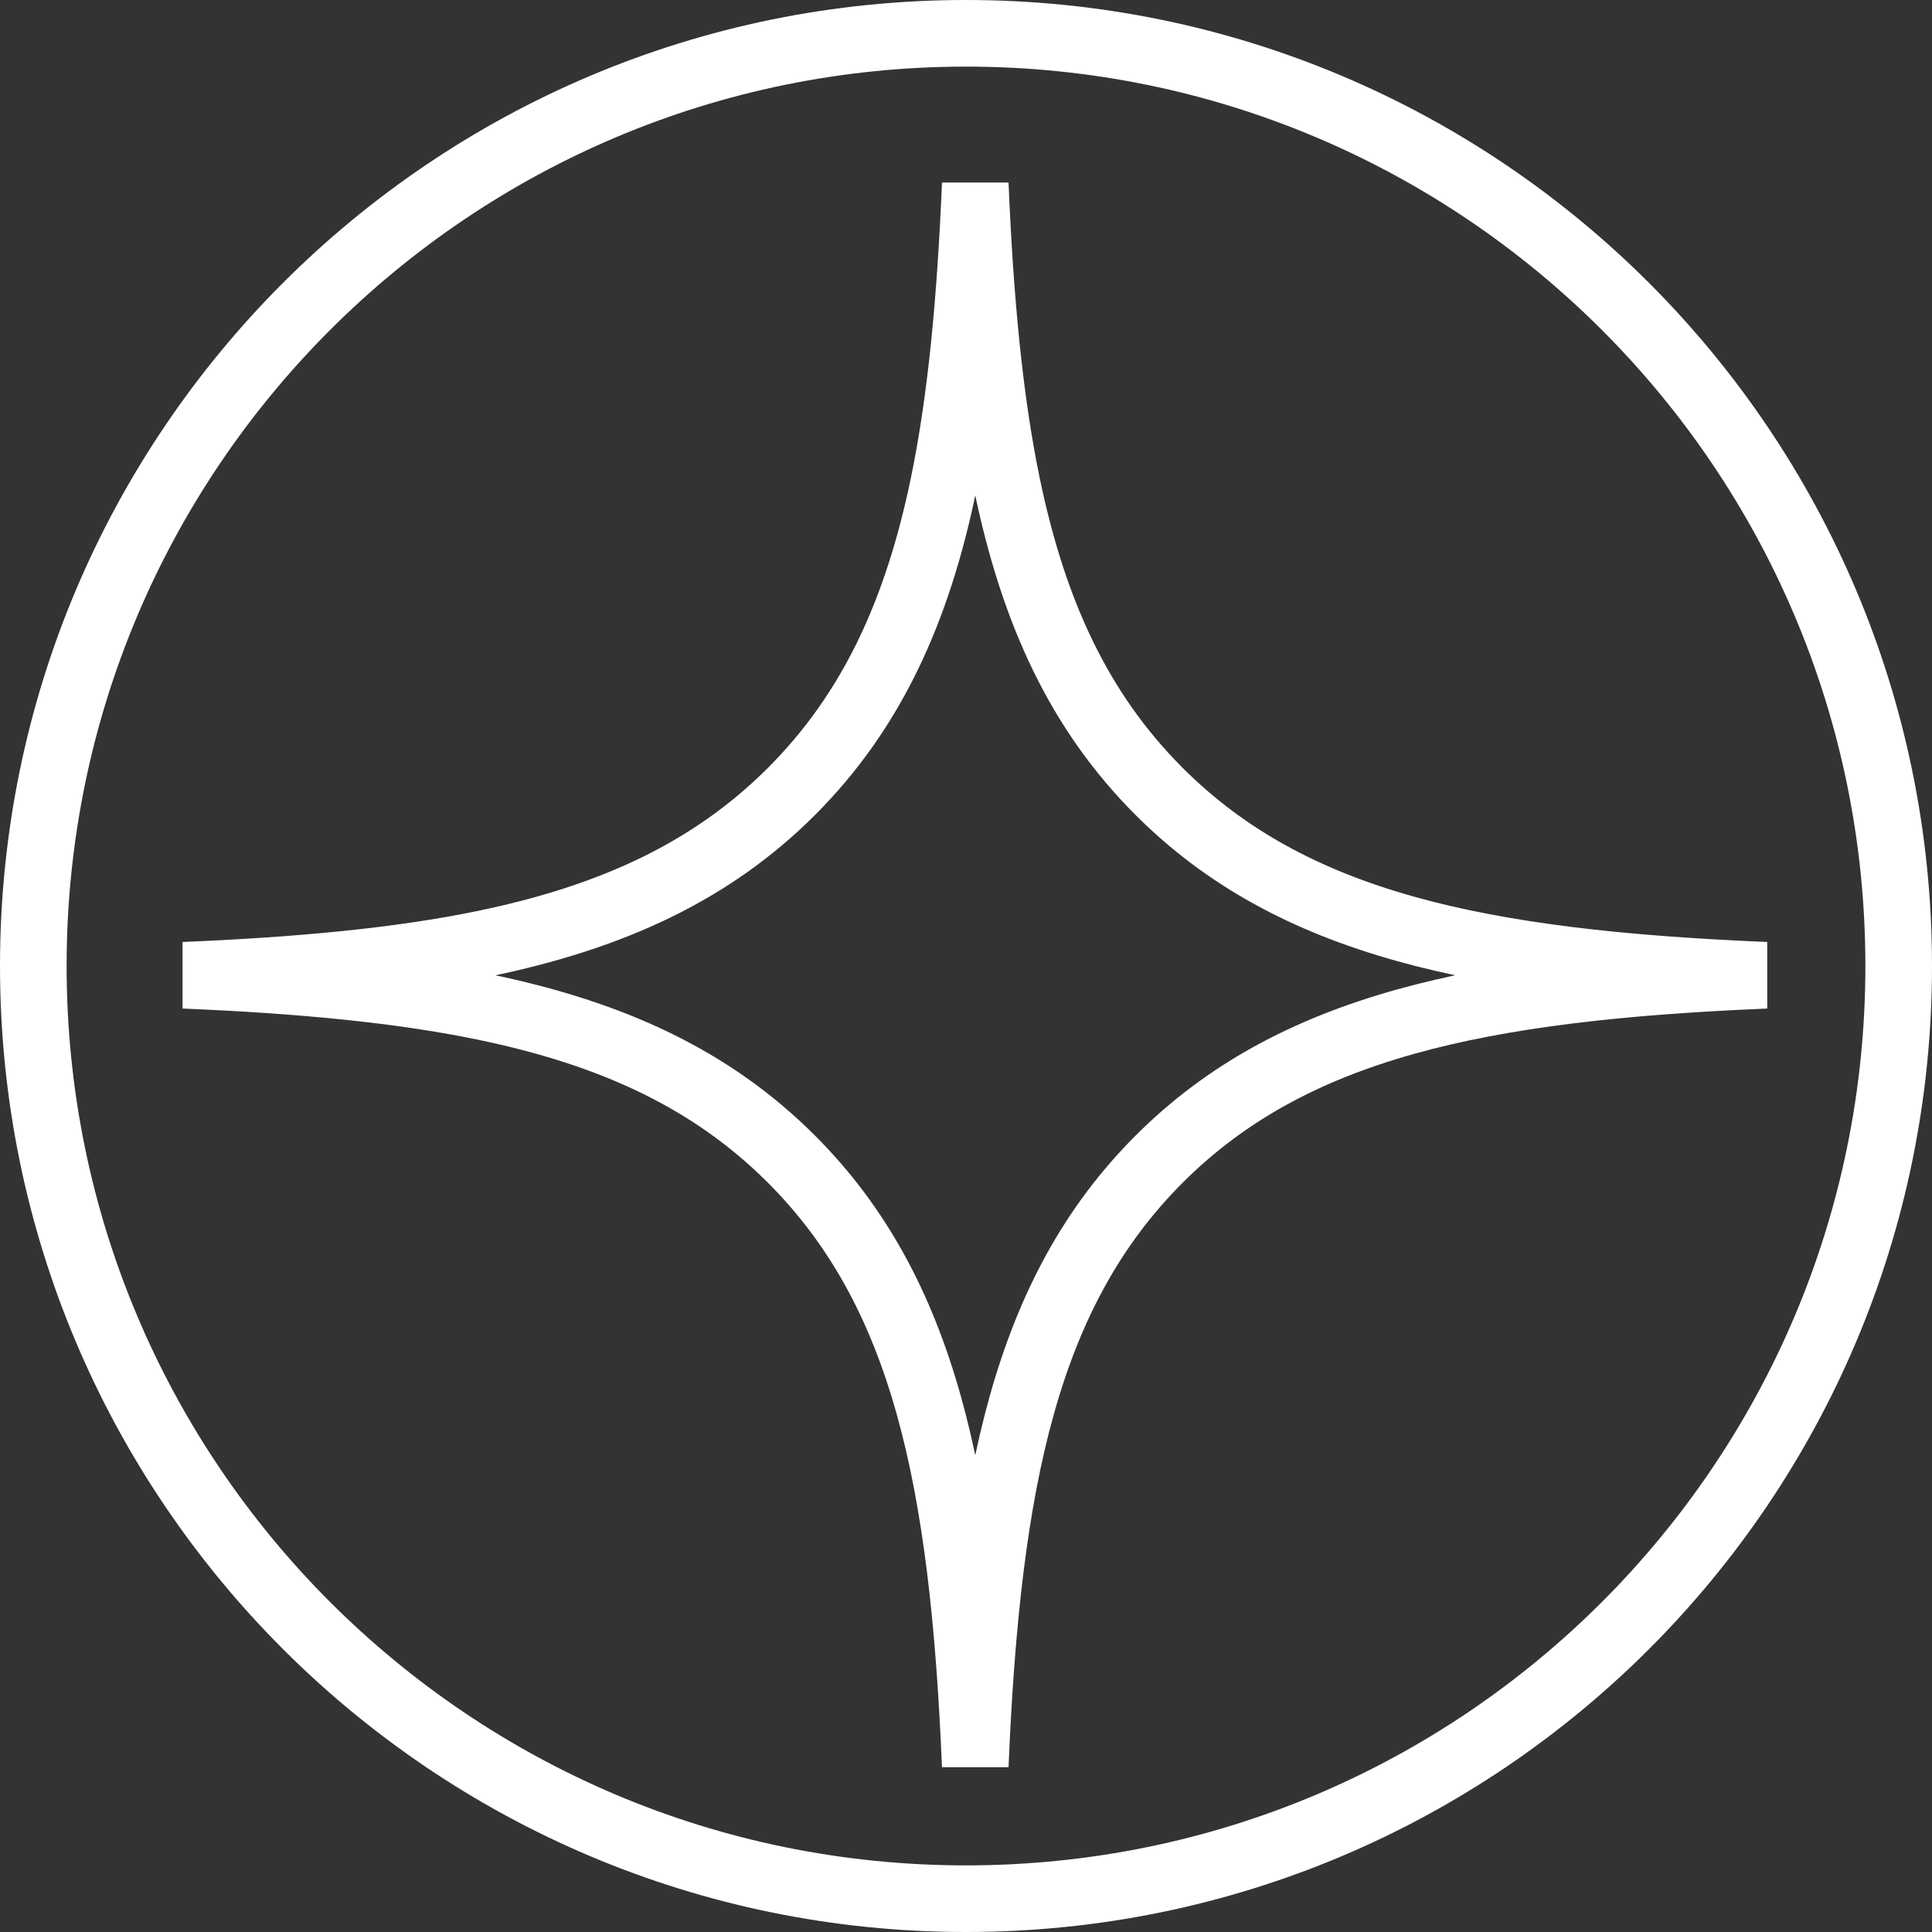 <svg width="29" height="29" viewBox="0 0 29 29" fill="none" xmlns="http://www.w3.org/2000/svg">
<rect x="0" y="0" width="29" height="29" fill="#333333" stroke="none"/>
<path d="M0.5 14.5C0.5 6.768 6.768 0.5 14.5 0.5C22.232 0.5 28.5 6.768 28.5 14.5C28.5 22.232 22.232 28.5 14.5 28.5C6.768 28.5 0.5 22.232 0.5 14.5Z" stroke="white"/>
<path d="M11.88 11.88C13.078 10.681 13.766 9.192 14.164 7.268C14.428 5.987 14.566 4.501 14.639 2.761C14.712 4.501 14.851 5.987 15.115 7.268C15.513 9.192 16.2 10.681 17.399 11.88C19.392 13.872 22.198 14.459 26.506 14.639C22.198 14.819 19.392 15.407 17.399 17.399C15.407 19.392 14.819 22.198 14.639 26.505C14.459 22.198 13.872 19.392 11.88 17.399C10.681 16.2 9.192 15.513 7.268 15.115C5.987 14.851 4.501 14.712 2.761 14.639C4.501 14.566 5.987 14.428 7.268 14.164C9.192 13.766 10.681 13.078 11.88 11.88Z" stroke="white"/>
</svg>
